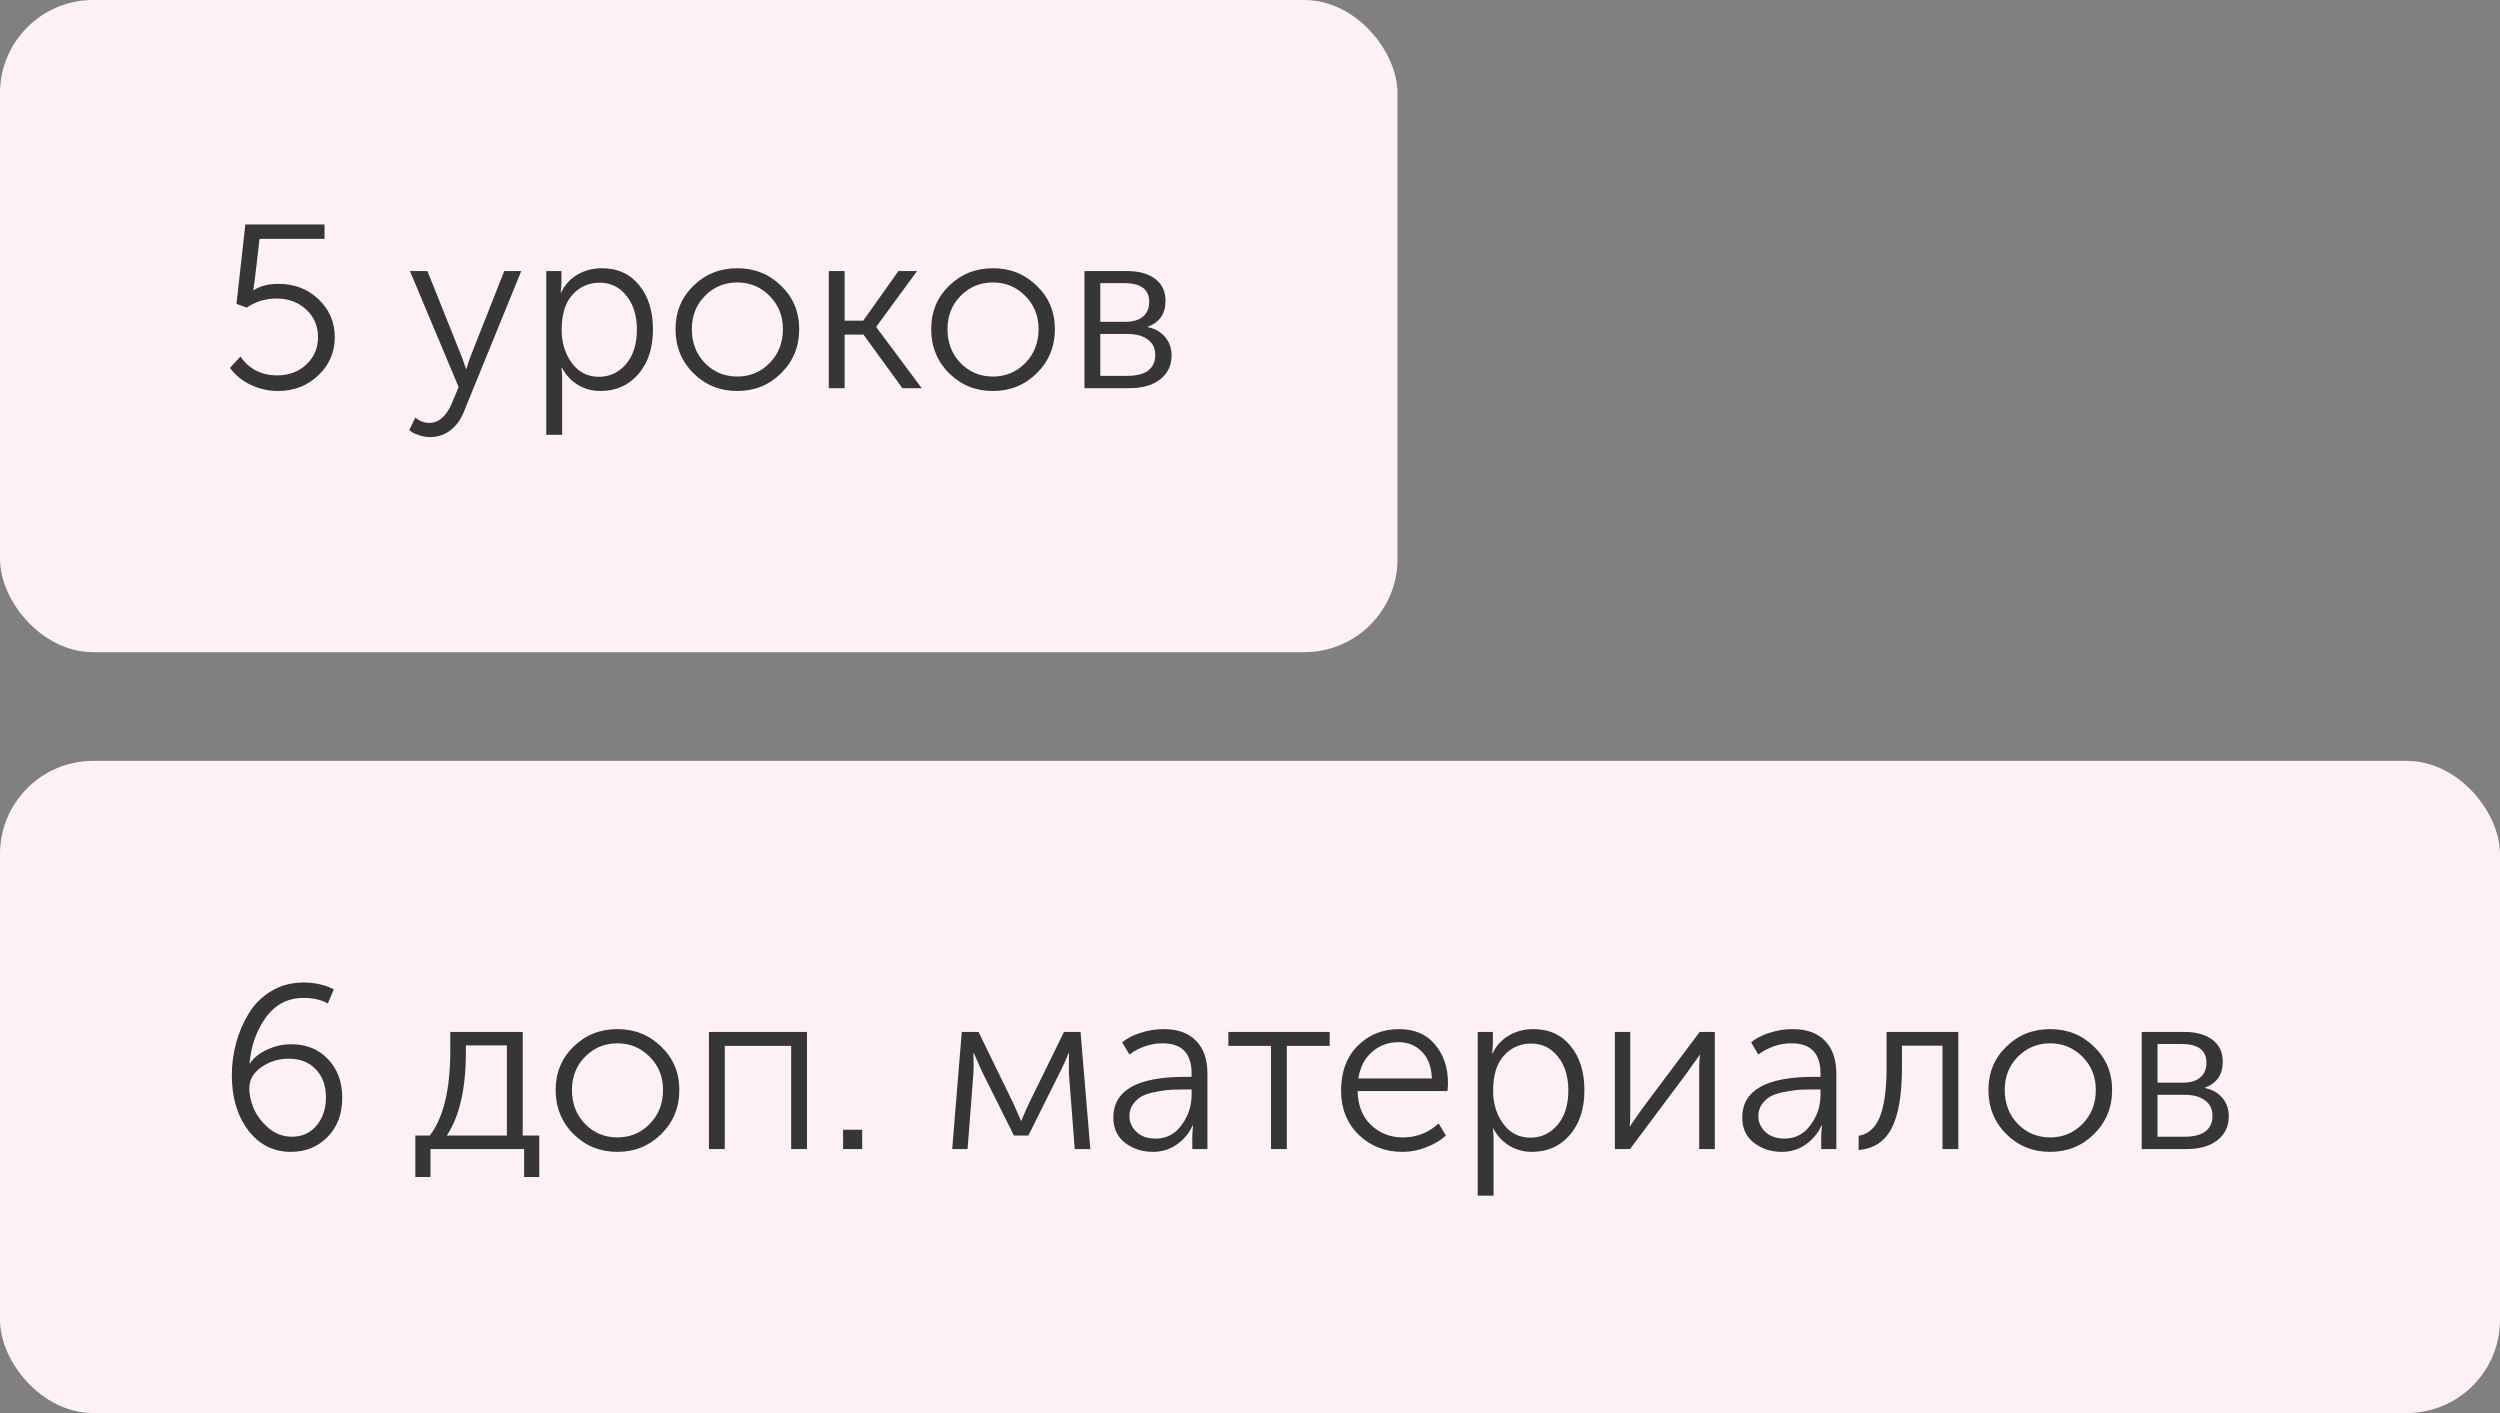 <?xml version="1.0" encoding="UTF-8"?> <svg xmlns="http://www.w3.org/2000/svg" width="161" height="91" viewBox="0 0 161 91" fill="none"><rect x="0" y="0" width="161" height="91" fill="#808080" stroke="none"/> <rect width="90" height="42" rx="6" fill="#FDF1F4"></rect> <rect y="49" width="161" height="42" rx="6" fill="#FDF1F4"></rect> <path d="M14.81 23.695L15.485 22.96C16.045 23.77 16.835 24.175 17.855 24.175C18.595 24.175 19.215 23.945 19.715 23.485C20.225 23.015 20.48 22.425 20.48 21.715C20.48 20.995 20.225 20.4 19.715 19.93C19.205 19.46 18.57 19.225 17.81 19.225C17.1 19.225 16.46 19.42 15.89 19.81L15.23 19.57L15.8 14.455H20.9V15.385H16.715L16.4 18.085L16.31 18.685H16.34C16.77 18.415 17.3 18.28 17.93 18.28C18.97 18.28 19.835 18.615 20.525 19.285C21.215 19.945 21.56 20.755 21.56 21.715C21.56 22.685 21.205 23.505 20.495 24.175C19.795 24.845 18.93 25.18 17.9 25.18C17.29 25.18 16.71 25.05 16.16 24.79C15.61 24.53 15.16 24.165 14.81 23.695ZM26.745 26.89C27.025 27.12 27.325 27.235 27.645 27.235C28.245 27.235 28.725 26.825 29.085 26.005L29.535 24.925L26.4 17.455H27.525L29.73 22.96L30.015 23.755H30.045C30.115 23.475 30.2 23.21 30.3 22.96L32.475 17.455H33.57L29.85 26.575C29.65 27.065 29.36 27.45 28.98 27.73C28.61 28.01 28.18 28.15 27.69 28.15C27.46 28.15 27.23 28.11 27 28.03C26.78 27.96 26.62 27.89 26.52 27.82L26.355 27.7L26.745 26.89ZM35.181 28V17.455H36.156V18.25L36.111 18.835H36.141C36.371 18.345 36.716 17.965 37.176 17.695C37.646 17.415 38.176 17.275 38.766 17.275C39.776 17.275 40.576 17.64 41.166 18.37C41.756 19.09 42.051 20.04 42.051 21.22C42.051 22.41 41.736 23.37 41.106 24.1C40.476 24.82 39.666 25.18 38.676 25.18C38.146 25.18 37.661 25.05 37.221 24.79C36.781 24.52 36.436 24.15 36.186 23.68H36.156C36.186 23.86 36.201 24.08 36.201 24.34V28H35.181ZM36.171 21.25C36.171 22.06 36.386 22.765 36.816 23.365C37.256 23.965 37.841 24.265 38.571 24.265C39.261 24.265 39.841 23.995 40.311 23.455C40.781 22.905 41.016 22.165 41.016 21.235C41.016 20.325 40.791 19.595 40.341 19.045C39.901 18.485 39.326 18.205 38.616 18.205C37.926 18.205 37.346 18.46 36.876 18.97C36.406 19.48 36.171 20.24 36.171 21.25ZM43.504 21.19C43.504 20.08 43.889 19.15 44.659 18.4C45.429 17.65 46.369 17.275 47.479 17.275C48.589 17.275 49.529 17.65 50.299 18.4C51.079 19.15 51.469 20.08 51.469 21.19C51.469 22.32 51.079 23.27 50.299 24.04C49.529 24.8 48.589 25.18 47.479 25.18C46.369 25.18 45.429 24.8 44.659 24.04C43.889 23.27 43.504 22.32 43.504 21.19ZM44.554 21.19C44.554 22.07 44.834 22.8 45.394 23.38C45.964 23.96 46.659 24.25 47.479 24.25C48.299 24.25 48.994 23.96 49.564 23.38C50.134 22.8 50.419 22.07 50.419 21.19C50.419 20.34 50.134 19.63 49.564 19.06C48.994 18.48 48.299 18.19 47.479 18.19C46.659 18.19 45.964 18.48 45.394 19.06C44.834 19.63 44.554 20.34 44.554 21.19ZM53.374 25V17.455H54.394V20.65H55.594L57.859 17.455H59.059L56.434 21.04V21.07L59.359 25H58.114L55.609 21.55H54.394V25H53.374ZM59.969 21.19C59.969 20.08 60.354 19.15 61.124 18.4C61.894 17.65 62.834 17.275 63.944 17.275C65.054 17.275 65.994 17.65 66.764 18.4C67.544 19.15 67.934 20.08 67.934 21.19C67.934 22.32 67.544 23.27 66.764 24.04C65.994 24.8 65.054 25.18 63.944 25.18C62.834 25.18 61.894 24.8 61.124 24.04C60.354 23.27 59.969 22.32 59.969 21.19ZM61.019 21.19C61.019 22.07 61.299 22.8 61.859 23.38C62.429 23.96 63.124 24.25 63.944 24.25C64.764 24.25 65.459 23.96 66.029 23.38C66.599 22.8 66.884 22.07 66.884 21.19C66.884 20.34 66.599 19.63 66.029 19.06C65.459 18.48 64.764 18.19 63.944 18.19C63.124 18.19 62.429 18.48 61.859 19.06C61.299 19.63 61.019 20.34 61.019 21.19ZM69.839 25V17.455H72.569C73.349 17.455 73.959 17.625 74.399 17.965C74.839 18.295 75.059 18.765 75.059 19.375C75.059 20.205 74.679 20.76 73.919 21.04V21.07C74.399 21.17 74.774 21.385 75.044 21.715C75.314 22.045 75.449 22.435 75.449 22.885C75.449 23.535 75.204 24.05 74.714 24.43C74.234 24.81 73.569 25 72.719 25H69.839ZM70.859 20.725H72.464C72.964 20.725 73.344 20.615 73.604 20.395C73.874 20.165 74.009 19.845 74.009 19.435C74.009 18.635 73.474 18.235 72.404 18.235H70.859V20.725ZM70.859 24.205H72.584C73.194 24.205 73.649 24.09 73.949 23.86C74.249 23.62 74.399 23.29 74.399 22.87C74.399 22.43 74.239 22.095 73.919 21.865C73.609 21.625 73.159 21.505 72.569 21.505H70.859V24.205Z" fill="#363636"></path> <path d="M14.93 69.245C14.93 68.555 15.02 67.87 15.2 67.19C15.38 66.51 15.65 65.875 16.01 65.285C16.37 64.685 16.855 64.2 17.465 63.83C18.075 63.46 18.77 63.275 19.55 63.275C20.27 63.275 20.92 63.42 21.5 63.71L21.11 64.625C20.69 64.385 20.17 64.265 19.55 64.265C18.54 64.265 17.73 64.685 17.12 65.525C16.52 66.355 16.17 67.34 16.07 68.48H16.1C16.35 68.11 16.72 67.815 17.21 67.595C17.7 67.365 18.22 67.25 18.77 67.25C19.73 67.25 20.515 67.57 21.125 68.21C21.735 68.85 22.04 69.68 22.04 70.7C22.04 71.74 21.725 72.58 21.095 73.22C20.465 73.86 19.68 74.18 18.74 74.18C17.61 74.18 16.69 73.715 15.98 72.785C15.28 71.855 14.93 70.675 14.93 69.245ZM18.8 73.205C19.45 73.205 19.975 72.97 20.375 72.5C20.785 72.02 20.99 71.41 20.99 70.67C20.99 69.91 20.77 69.305 20.33 68.855C19.9 68.405 19.325 68.18 18.605 68.18C17.935 68.18 17.34 68.365 16.82 68.735C16.31 69.095 16.055 69.55 16.055 70.1C16.055 70.5 16.15 70.93 16.34 71.39C16.54 71.85 16.86 72.27 17.3 72.65C17.74 73.02 18.24 73.205 18.8 73.205ZM28.773 73.13H32.643V67.325H30.003V67.775C30.003 70.105 29.593 71.89 28.773 73.13ZM26.748 73.13H27.678C28.558 71.98 28.998 70.165 28.998 67.685V66.455H33.663V73.13H34.728V75.8H33.753V74H27.723V75.8H26.748V73.13ZM35.784 70.19C35.784 69.08 36.169 68.15 36.939 67.4C37.709 66.65 38.649 66.275 39.759 66.275C40.869 66.275 41.809 66.65 42.579 67.4C43.359 68.15 43.749 69.08 43.749 70.19C43.749 71.32 43.359 72.27 42.579 73.04C41.809 73.8 40.869 74.18 39.759 74.18C38.649 74.18 37.709 73.8 36.939 73.04C36.169 72.27 35.784 71.32 35.784 70.19ZM36.834 70.19C36.834 71.07 37.114 71.8 37.674 72.38C38.244 72.96 38.939 73.25 39.759 73.25C40.579 73.25 41.274 72.96 41.844 72.38C42.414 71.8 42.699 71.07 42.699 70.19C42.699 69.34 42.414 68.63 41.844 68.06C41.274 67.48 40.579 67.19 39.759 67.19C38.939 67.19 38.244 67.48 37.674 68.06C37.114 68.63 36.834 69.34 36.834 70.19ZM45.654 74V66.455H51.969V74H50.95V67.355H46.675V74H45.654ZM54.295 74V72.755H55.525V74H54.295ZM61.322 74L61.937 66.455H63.017L65.282 71.105L65.747 72.17H65.777C65.937 71.78 66.092 71.425 66.242 71.105L68.522 66.455H69.587L70.217 74H69.212L68.837 69.125V67.82H68.807C68.697 68.14 68.537 68.505 68.327 68.915L66.227 73.13H65.297L63.212 68.945L62.717 67.82H62.687C62.707 68.42 62.707 68.855 62.687 69.125L62.312 74H61.322ZM71.699 71.975C71.699 70.225 73.229 69.35 76.289 69.35H76.739V69.14C76.739 67.84 76.119 67.19 74.879 67.19C74.109 67.19 73.394 67.43 72.734 67.91L72.269 67.13C72.569 66.87 72.964 66.665 73.454 66.515C73.944 66.355 74.439 66.275 74.939 66.275C75.849 66.275 76.544 66.525 77.024 67.025C77.514 67.515 77.759 68.23 77.759 69.17V74H76.784V73.115L76.829 72.485H76.799C76.589 72.965 76.254 73.37 75.794 73.7C75.344 74.02 74.829 74.18 74.249 74.18C73.559 74.18 72.959 73.985 72.449 73.595C71.949 73.205 71.699 72.665 71.699 71.975ZM72.734 71.885C72.734 72.265 72.884 72.6 73.184 72.89C73.484 73.18 73.899 73.325 74.429 73.325C75.119 73.325 75.674 73.035 76.094 72.455C76.524 71.875 76.739 71.225 76.739 70.505V70.16H76.304C75.984 70.16 75.704 70.165 75.464 70.175C75.234 70.185 74.929 70.225 74.549 70.295C74.179 70.355 73.874 70.44 73.634 70.55C73.394 70.66 73.184 70.83 73.004 71.06C72.824 71.29 72.734 71.565 72.734 71.885ZM81.851 74V67.355H79.106V66.455H85.631V67.355H82.871V74H81.851ZM86.365 70.235C86.365 69.035 86.72 68.075 87.43 67.355C88.15 66.635 89.04 66.275 90.1 66.275C91.1 66.275 91.875 66.61 92.425 67.28C92.975 67.94 93.25 68.765 93.25 69.755C93.25 69.875 93.24 70.045 93.22 70.265H87.43C87.45 71.195 87.74 71.925 88.3 72.455C88.86 72.985 89.545 73.25 90.355 73.25C91.225 73.25 91.99 72.95 92.65 72.35L93.115 73.13C92.765 73.45 92.335 73.705 91.825 73.895C91.325 74.085 90.825 74.18 90.325 74.18C89.195 74.18 88.25 73.81 87.49 73.07C86.74 72.33 86.365 71.385 86.365 70.235ZM87.475 69.455H92.215C92.185 68.705 91.97 68.13 91.57 67.73C91.17 67.32 90.67 67.115 90.07 67.115C89.42 67.115 88.855 67.32 88.375 67.73C87.895 68.14 87.595 68.715 87.475 69.455ZM95.166 77V66.455H96.141V67.25L96.096 67.835H96.126C96.356 67.345 96.701 66.965 97.161 66.695C97.631 66.415 98.161 66.275 98.751 66.275C99.761 66.275 100.561 66.64 101.151 67.37C101.741 68.09 102.036 69.04 102.036 70.22C102.036 71.41 101.721 72.37 101.091 73.1C100.461 73.82 99.651 74.18 98.661 74.18C98.131 74.18 97.646 74.05 97.206 73.79C96.766 73.52 96.421 73.15 96.171 72.68H96.141C96.171 72.86 96.186 73.08 96.186 73.34V77H95.166ZM96.156 70.25C96.156 71.06 96.371 71.765 96.801 72.365C97.241 72.965 97.826 73.265 98.556 73.265C99.246 73.265 99.826 72.995 100.296 72.455C100.766 71.905 101.001 71.165 101.001 70.235C101.001 69.325 100.776 68.595 100.326 68.045C99.886 67.485 99.311 67.205 98.601 67.205C97.911 67.205 97.331 67.46 96.861 67.97C96.391 68.48 96.156 69.24 96.156 70.25ZM103.999 74V66.455H104.989V71.405C104.989 72.095 104.974 72.47 104.944 72.53H104.974C105.014 72.46 105.274 72.085 105.754 71.405L109.459 66.455H110.434V74H109.429V69.035C109.429 68.905 109.429 68.755 109.429 68.585C109.439 68.415 109.449 68.27 109.459 68.15C109.469 68.02 109.474 67.95 109.474 67.94H109.444C109.444 67.96 109.399 68.03 109.309 68.15C109.229 68.27 109.119 68.42 108.979 68.6C108.849 68.78 108.749 68.925 108.679 69.035L104.974 74H103.999ZM112.201 71.975C112.201 70.225 113.731 69.35 116.791 69.35H117.241V69.14C117.241 67.84 116.621 67.19 115.381 67.19C114.611 67.19 113.896 67.43 113.236 67.91L112.771 67.13C113.071 66.87 113.466 66.665 113.956 66.515C114.446 66.355 114.941 66.275 115.441 66.275C116.351 66.275 117.046 66.525 117.526 67.025C118.016 67.515 118.261 68.23 118.261 69.17V74H117.286V73.115L117.331 72.485H117.301C117.091 72.965 116.756 73.37 116.296 73.7C115.846 74.02 115.331 74.18 114.751 74.18C114.061 74.18 113.461 73.985 112.951 73.595C112.451 73.205 112.201 72.665 112.201 71.975ZM113.236 71.885C113.236 72.265 113.386 72.6 113.686 72.89C113.986 73.18 114.401 73.325 114.931 73.325C115.621 73.325 116.176 73.035 116.596 72.455C117.026 71.875 117.241 71.225 117.241 70.505V70.16H116.806C116.486 70.16 116.206 70.165 115.966 70.175C115.736 70.185 115.431 70.225 115.051 70.295C114.681 70.355 114.376 70.44 114.136 70.55C113.896 70.66 113.686 70.83 113.506 71.06C113.326 71.29 113.236 71.565 113.236 71.885ZM119.696 74.06V73.145C120.316 73.045 120.771 72.64 121.061 71.93C121.351 71.21 121.496 70.145 121.496 68.735V66.455H126.116V74H125.096V67.34H122.486V68.735C122.486 70.515 122.261 71.83 121.811 72.68C121.371 73.52 120.666 73.98 119.696 74.06ZM128.055 70.19C128.055 69.08 128.44 68.15 129.21 67.4C129.98 66.65 130.92 66.275 132.03 66.275C133.14 66.275 134.08 66.65 134.85 67.4C135.63 68.15 136.02 69.08 136.02 70.19C136.02 71.32 135.63 72.27 134.85 73.04C134.08 73.8 133.14 74.18 132.03 74.18C130.92 74.18 129.98 73.8 129.21 73.04C128.44 72.27 128.055 71.32 128.055 70.19ZM129.105 70.19C129.105 71.07 129.385 71.8 129.945 72.38C130.515 72.96 131.21 73.25 132.03 73.25C132.85 73.25 133.545 72.96 134.115 72.38C134.685 71.8 134.97 71.07 134.97 70.19C134.97 69.34 134.685 68.63 134.115 68.06C133.545 67.48 132.85 67.19 132.03 67.19C131.21 67.19 130.515 67.48 129.945 68.06C129.385 68.63 129.105 69.34 129.105 70.19ZM137.925 74V66.455H140.655C141.435 66.455 142.045 66.625 142.485 66.965C142.925 67.295 143.145 67.765 143.145 68.375C143.145 69.205 142.765 69.76 142.005 70.04V70.07C142.485 70.17 142.86 70.385 143.13 70.715C143.4 71.045 143.535 71.435 143.535 71.885C143.535 72.535 143.29 73.05 142.8 73.43C142.32 73.81 141.655 74 140.805 74H137.925ZM138.945 69.725H140.55C141.05 69.725 141.43 69.615 141.69 69.395C141.96 69.165 142.095 68.845 142.095 68.435C142.095 67.635 141.56 67.235 140.49 67.235H138.945V69.725ZM138.945 73.205H140.67C141.28 73.205 141.735 73.09 142.035 72.86C142.335 72.62 142.485 72.29 142.485 71.87C142.485 71.43 142.325 71.095 142.005 70.865C141.695 70.625 141.245 70.505 140.655 70.505H138.945V73.205Z" fill="#363636"></path> </svg> 